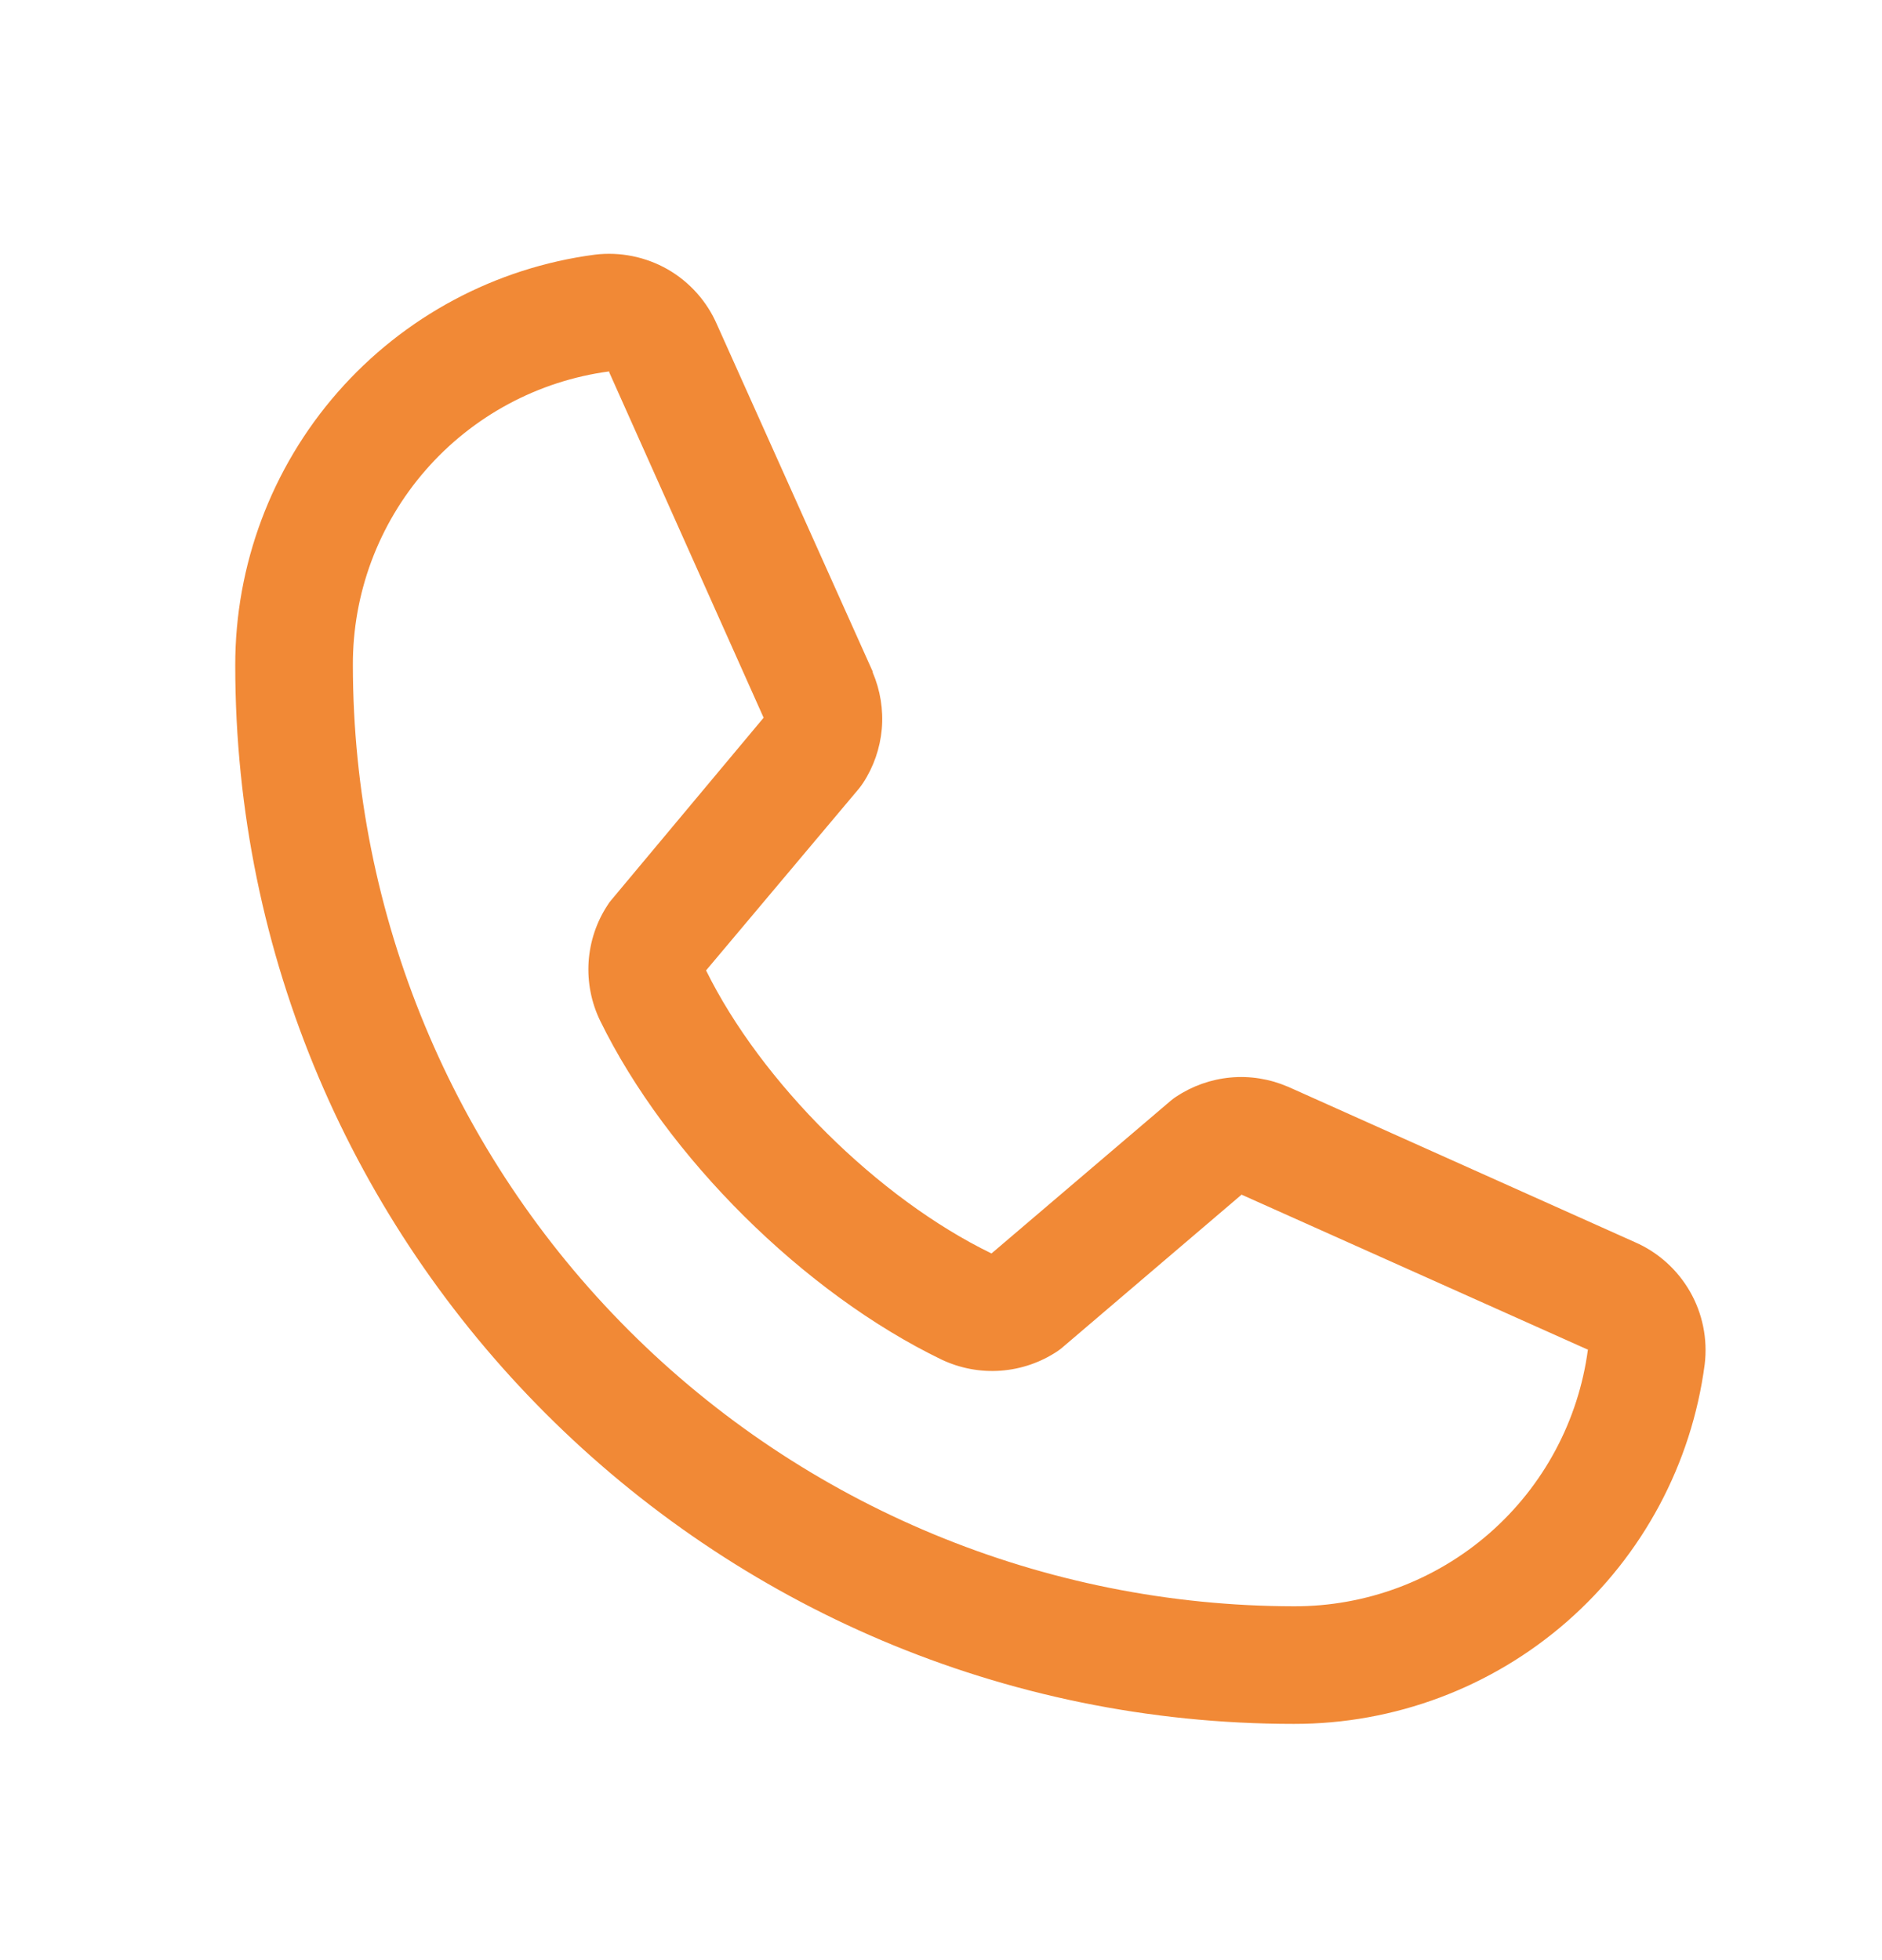 <?xml version="1.0" encoding="UTF-8"?><svg width="24" height="25" viewBox="0 0 24 25" fill="none" xmlns="http://www.w3.org/2000/svg">
<g id="Frame">
<path id="Vector" d="M20.847 15.842L16.431 13.863L16.418 13.858C16.189 13.76 15.939 13.72 15.691 13.743C15.442 13.766 15.204 13.851 14.996 13.989C14.972 14.005 14.948 14.023 14.926 14.042L12.644 15.987C11.198 15.285 9.706 13.803 9.004 12.377L10.952 10.06C10.971 10.037 10.988 10.013 11.005 9.988C11.141 9.781 11.223 9.544 11.245 9.297C11.266 9.051 11.226 8.803 11.129 8.576V8.565L9.144 4.141C9.016 3.844 8.794 3.596 8.514 3.435C8.233 3.275 7.907 3.209 7.586 3.248C6.316 3.415 5.15 4.039 4.306 5.003C3.462 5.967 2.998 7.206 3 8.487C3 15.931 9.056 21.987 16.5 21.987C17.781 21.989 19.02 21.525 19.984 20.681C20.948 19.837 21.572 18.671 21.739 17.401C21.778 17.079 21.712 16.754 21.552 16.474C21.391 16.193 21.144 15.971 20.847 15.842ZM16.5 20.487C13.319 20.483 10.268 19.218 8.019 16.968C5.769 14.719 4.503 11.668 4.5 8.487C4.496 7.571 4.826 6.686 5.428 5.996C6.029 5.306 6.862 4.858 7.769 4.737C7.769 4.741 7.769 4.744 7.769 4.748L9.738 9.154L7.8 11.474C7.78 11.496 7.762 11.521 7.747 11.546C7.605 11.762 7.523 12.012 7.506 12.27C7.49 12.527 7.54 12.785 7.653 13.018C8.502 14.755 10.252 16.492 12.008 17.341C12.243 17.452 12.502 17.501 12.761 17.482C13.02 17.463 13.269 17.378 13.485 17.234C13.509 17.218 13.532 17.2 13.554 17.181L15.833 15.237L20.24 17.21C20.24 17.21 20.247 17.21 20.25 17.21C20.13 18.119 19.683 18.953 18.993 19.556C18.303 20.159 17.417 20.49 16.5 20.487Z" fill="#F18936"/>
</g>
</svg>
